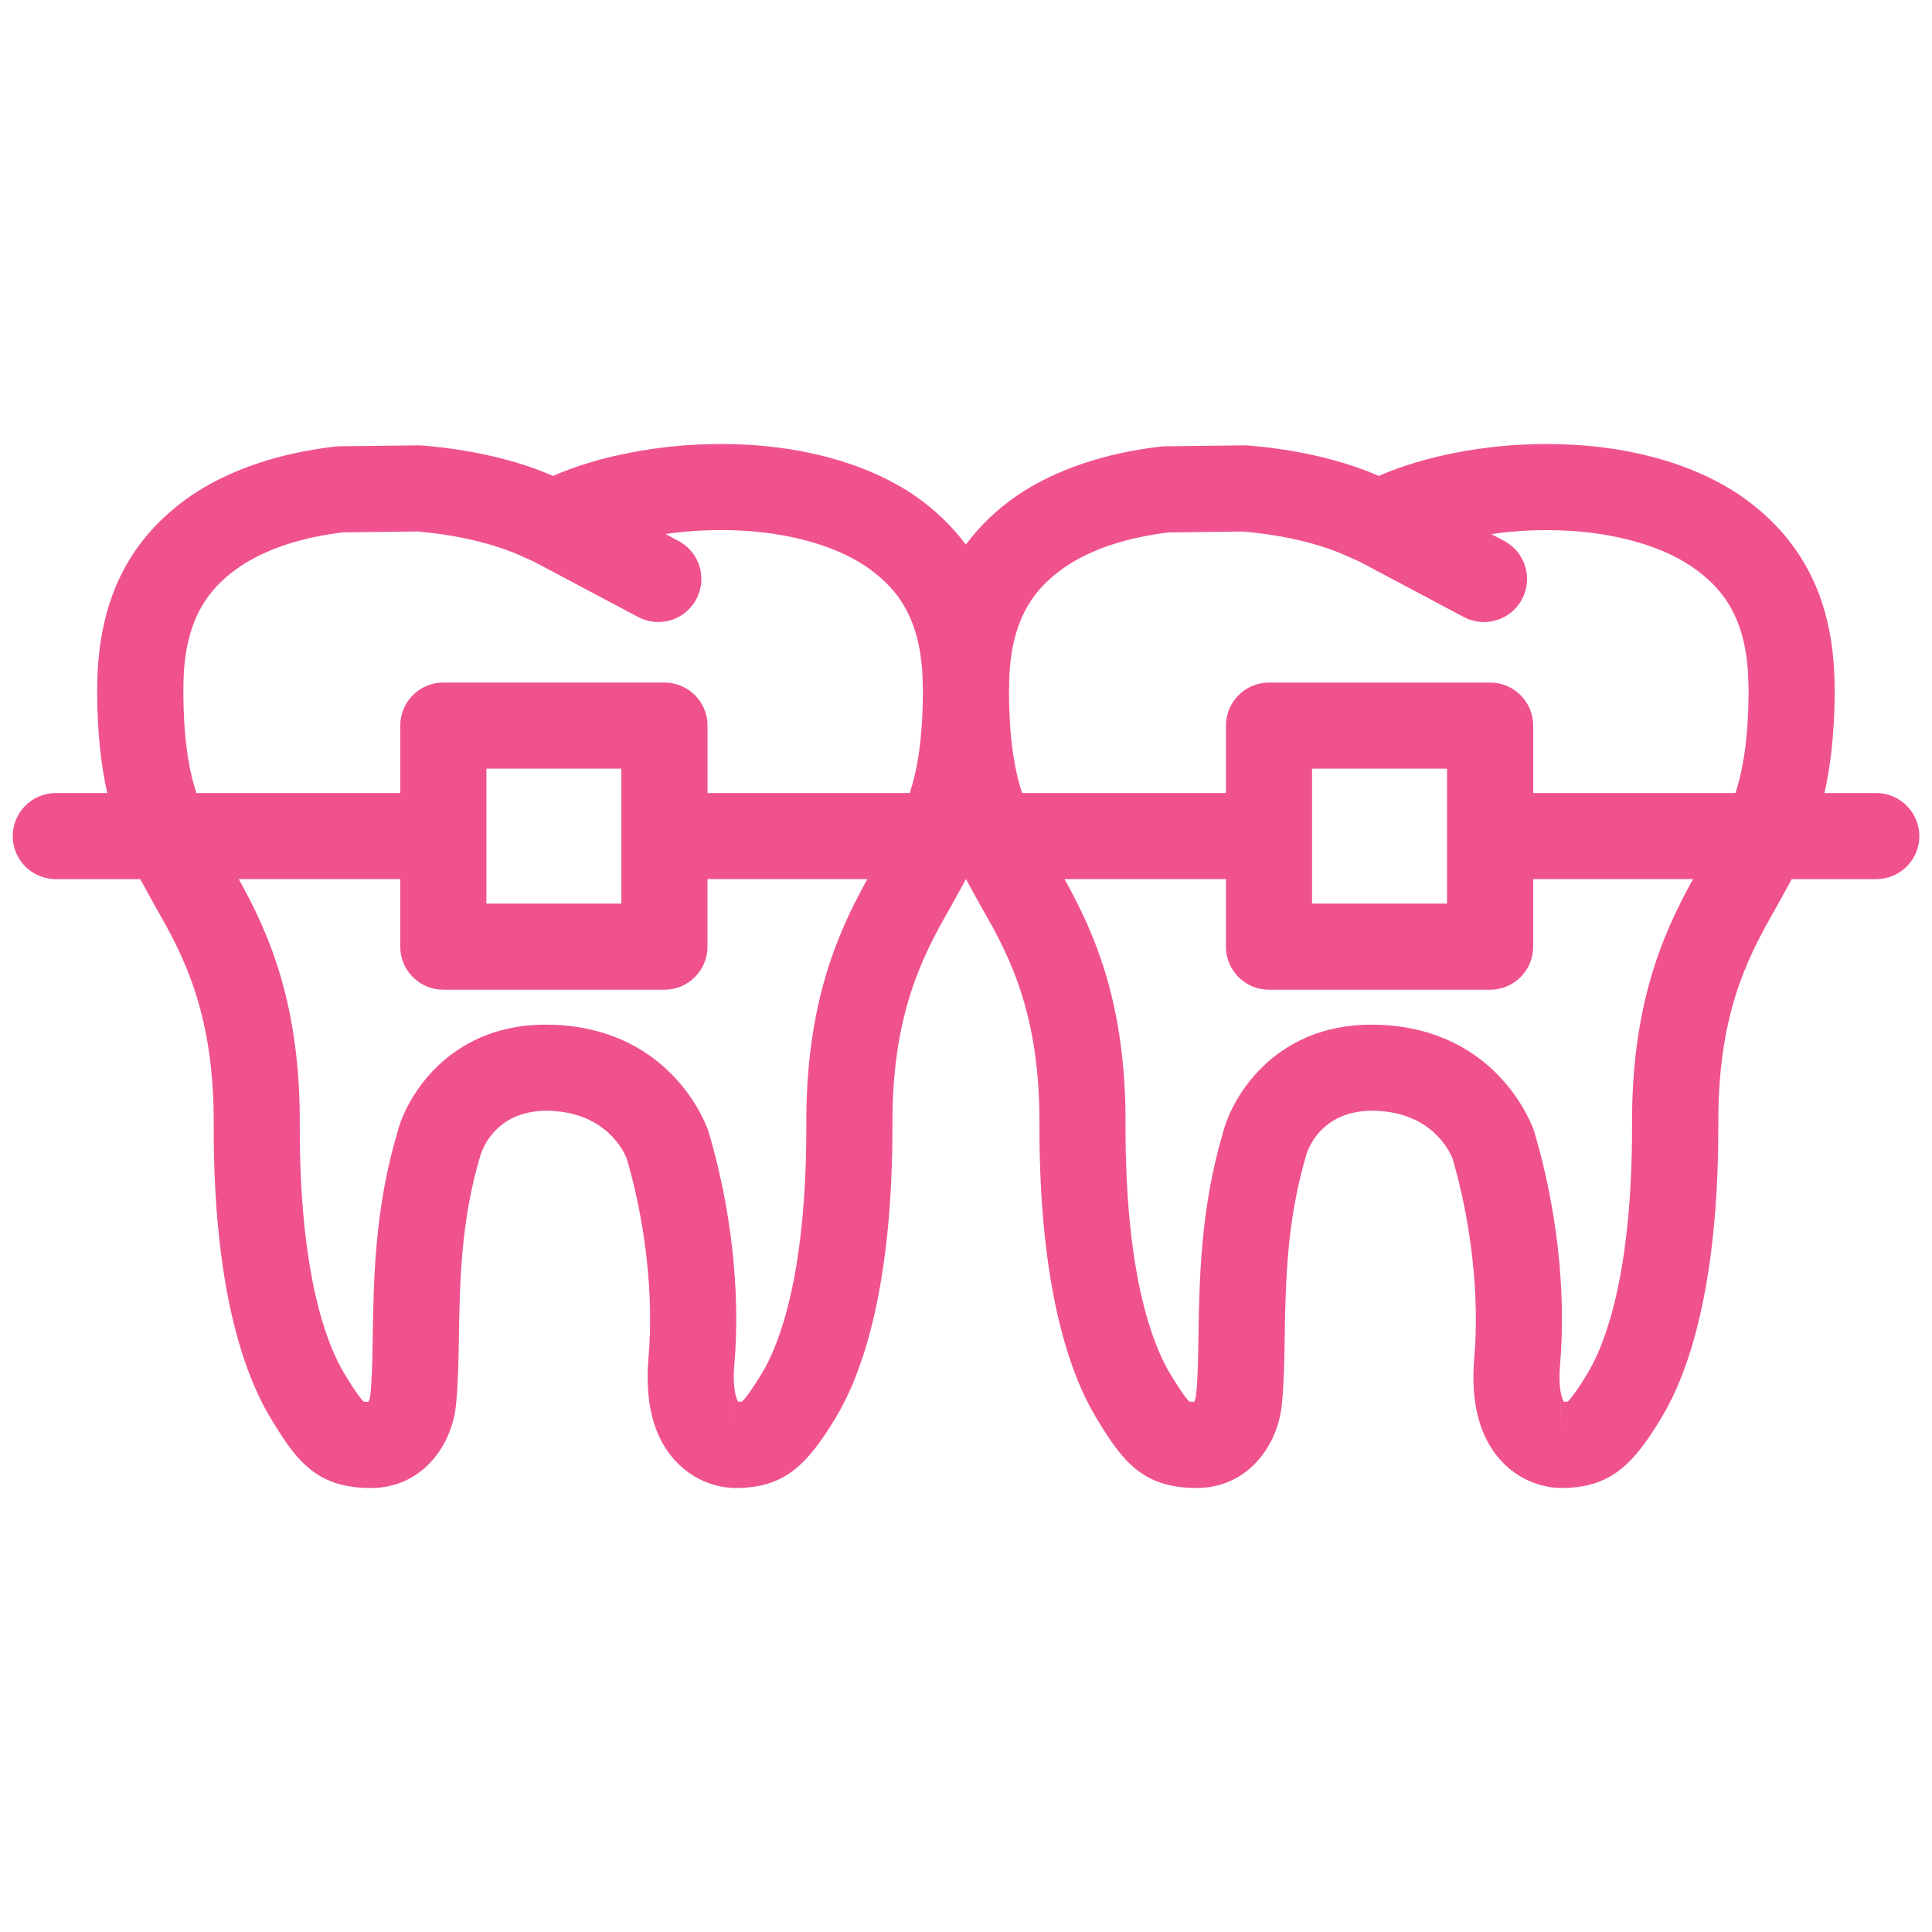 <svg width="64" height="64" viewBox="0 0 64 64" fill="none" xmlns="http://www.w3.org/2000/svg">
<path d="M62.151 26.27H60.438C60.638 25.383 60.765 24.32 60.777 22.97C60.777 22.849 60.774 22.726 60.77 22.598L60.765 22.378C60.668 19.743 59.648 17.791 57.633 16.402C56.014 15.31 53.756 14.709 51.275 14.709H51.193C49.23 14.709 47.173 15.105 45.673 15.767C44.488 15.243 42.954 14.886 41.336 14.758C41.293 14.755 41.248 14.752 41.207 14.754L38.604 14.784C38.555 14.785 38.505 14.787 38.457 14.793C36.59 15.007 34.949 15.564 33.699 16.41C33.013 16.883 32.452 17.428 31.994 18.04C31.534 17.426 30.969 16.878 30.279 16.402C28.658 15.309 26.4 14.709 23.92 14.709H23.837C21.877 14.709 19.822 15.104 18.32 15.766C17.132 15.242 15.597 14.886 13.981 14.758C13.938 14.755 13.896 14.752 13.851 14.754L11.25 14.784C11.201 14.785 11.152 14.787 11.103 14.793C9.237 15.007 7.596 15.564 6.344 16.409C4.339 17.791 3.32 19.744 3.227 22.43L3.222 22.685C3.22 22.784 3.218 22.878 3.218 22.98C3.227 24.326 3.353 25.385 3.553 26.271H1.848C1.061 26.271 0.422 26.91 0.422 27.697C0.422 28.484 1.061 29.123 1.848 29.123H4.648C4.77 29.353 4.895 29.579 5.021 29.807L5.18 30.095C6.156 31.773 7.104 33.712 7.079 37.299C7.071 42.664 8.082 45.493 8.935 46.926C9.816 48.399 10.481 49.292 12.287 49.292C14.005 49.292 15.012 47.844 15.113 46.451C15.177 45.803 15.189 45.071 15.202 44.296C15.231 42.499 15.262 40.464 15.908 38.294C15.982 38.035 16.467 36.721 18.26 36.799C20.084 36.882 20.667 38.142 20.759 38.371C21.388 40.499 21.659 42.957 21.484 44.953C21.352 46.449 21.648 47.604 22.365 48.385C23.136 49.227 24.082 49.292 24.355 49.292H24.357C25.994 49.292 26.741 48.53 27.707 46.924C28.556 45.497 29.567 42.668 29.563 37.293C29.542 33.712 30.49 31.774 31.48 30.067L31.624 29.805C31.75 29.578 31.874 29.352 31.996 29.123H32.001C32.124 29.355 32.25 29.584 32.378 29.813L32.535 30.094C33.51 31.775 34.459 33.713 34.433 37.299C34.428 42.666 35.439 45.493 36.29 46.926C37.173 48.398 37.839 49.291 39.643 49.291C41.357 49.291 42.364 47.845 42.469 46.45C42.533 45.802 42.544 45.069 42.558 44.294C42.587 42.497 42.62 40.463 43.268 38.272C43.284 38.21 43.703 36.71 45.615 36.798C47.44 36.88 48.023 38.141 48.114 38.369C48.741 40.493 49.012 42.951 48.839 44.951C48.708 46.447 49.004 47.603 49.72 48.383C50.491 49.226 51.437 49.291 51.709 49.291H51.711C53.352 49.291 54.098 48.528 55.064 46.922C55.913 45.494 56.925 42.664 56.922 37.29C56.899 33.714 57.807 31.845 58.836 30.066L58.976 29.812C59.104 29.582 59.229 29.354 59.352 29.122H62.154C62.942 29.122 63.581 28.483 63.581 27.696C63.577 26.909 62.939 26.27 62.151 26.27ZM33.429 22.755C33.431 22.65 33.433 22.541 33.433 22.478C33.51 20.294 34.429 19.371 35.308 18.765C36.155 18.194 37.33 17.804 38.713 17.637L41.173 17.608C42.464 17.716 43.701 18.004 44.586 18.405L45.043 18.608L48.49 20.44C48.705 20.553 48.933 20.606 49.158 20.606C49.67 20.606 50.163 20.33 50.419 19.849C50.789 19.153 50.524 18.288 49.829 17.92L49.398 17.691C49.989 17.608 50.599 17.562 51.194 17.562H51.275C53.166 17.562 54.901 18.002 56.027 18.759C56.916 19.371 57.834 20.293 57.913 22.457L57.919 22.678C57.921 22.779 57.925 22.874 57.925 22.956C57.911 24.45 57.754 25.445 57.489 26.271H50.789V24.037C50.789 23.25 50.151 22.611 49.364 22.611H42.037C41.249 22.611 40.611 23.25 40.611 24.037V26.271H33.857C33.592 25.447 33.435 24.456 33.424 22.97L33.429 22.755ZM43.464 25.462H47.935V29.934H43.464V25.462ZM6.073 22.968L6.076 22.75C6.079 22.646 6.081 22.538 6.081 22.477C6.158 20.291 7.077 19.369 7.955 18.765C8.802 18.192 9.978 17.802 11.36 17.635L13.821 17.606C15.112 17.715 16.349 18.003 17.234 18.403L17.687 18.606L21.139 20.439C21.352 20.552 21.581 20.605 21.807 20.605C22.318 20.605 22.811 20.329 23.067 19.848C23.437 19.152 23.172 18.288 22.477 17.919L22.045 17.69C22.636 17.606 23.246 17.56 23.841 17.56H23.923C25.814 17.56 27.551 18 28.675 18.757C29.563 19.369 30.481 20.291 30.561 22.456L30.567 22.702C30.571 22.784 30.574 22.861 30.575 22.93C30.575 22.947 30.574 22.962 30.574 22.979C30.574 22.985 30.574 22.991 30.574 22.998C30.558 24.468 30.401 25.452 30.138 26.27H23.438V24.036C23.438 23.248 22.799 22.61 22.012 22.61H14.686C13.899 22.61 13.26 23.248 13.26 24.036V26.27H6.505C6.24 25.446 6.084 24.455 6.073 22.968ZM20.585 29.934H16.113V25.462H20.584V29.934H20.585ZM24.355 47.866V46.439C24.355 46.439 24.355 46.439 24.356 46.439L24.355 47.866ZM26.711 37.301C26.714 42.268 25.801 44.547 25.26 45.457C24.781 46.253 24.599 46.41 24.587 46.425C24.582 46.427 24.55 46.434 24.454 46.437C24.404 46.357 24.253 46.04 24.326 45.203C24.535 42.816 24.226 40.013 23.465 37.467C23.421 37.331 22.306 34.125 18.389 33.949C14.978 33.789 13.479 36.275 13.164 37.512C12.415 40.026 12.378 42.367 12.348 44.249C12.335 44.995 12.326 45.64 12.27 46.205C12.265 46.279 12.235 46.374 12.205 46.438C12.121 46.436 12.071 46.432 12.043 46.428C11.964 46.353 11.784 46.127 11.383 45.463C10.838 44.545 9.924 42.265 9.93 37.309C9.959 33.331 8.938 30.963 7.909 29.121H13.259V31.36C13.259 32.148 13.898 32.786 14.685 32.786H22.01C22.797 32.786 23.436 32.148 23.436 31.36V29.121H28.733C27.698 30.98 26.686 33.344 26.711 37.301ZM51.706 47.866V46.439C51.706 46.439 51.707 46.439 51.708 46.439L51.706 47.866ZM54.064 37.301C54.067 42.267 53.152 44.547 52.61 45.46C52.133 46.253 51.952 46.411 51.94 46.425C51.936 46.427 51.903 46.434 51.808 46.438C51.756 46.357 51.606 46.039 51.68 45.202C51.886 42.812 51.577 40.008 50.818 37.468C50.772 37.332 49.658 34.126 45.74 33.95C42.327 33.79 40.832 36.276 40.515 37.513C39.77 40.026 39.731 42.367 39.701 44.248C39.69 44.995 39.68 45.639 39.624 46.202C39.618 46.276 39.588 46.374 39.557 46.438C39.474 46.436 39.424 46.432 39.396 46.428C39.307 46.344 39.122 46.104 38.737 45.464C38.194 44.547 37.28 42.267 37.284 37.311C37.314 33.333 36.293 30.964 35.263 29.121H40.611V31.36C40.611 32.148 41.249 32.786 42.037 32.786H49.362C50.149 32.786 50.788 32.148 50.788 31.36V29.121H56.084C55.05 30.984 54.037 33.35 54.064 37.301Z" fill="#F0528D"/>
</svg>
